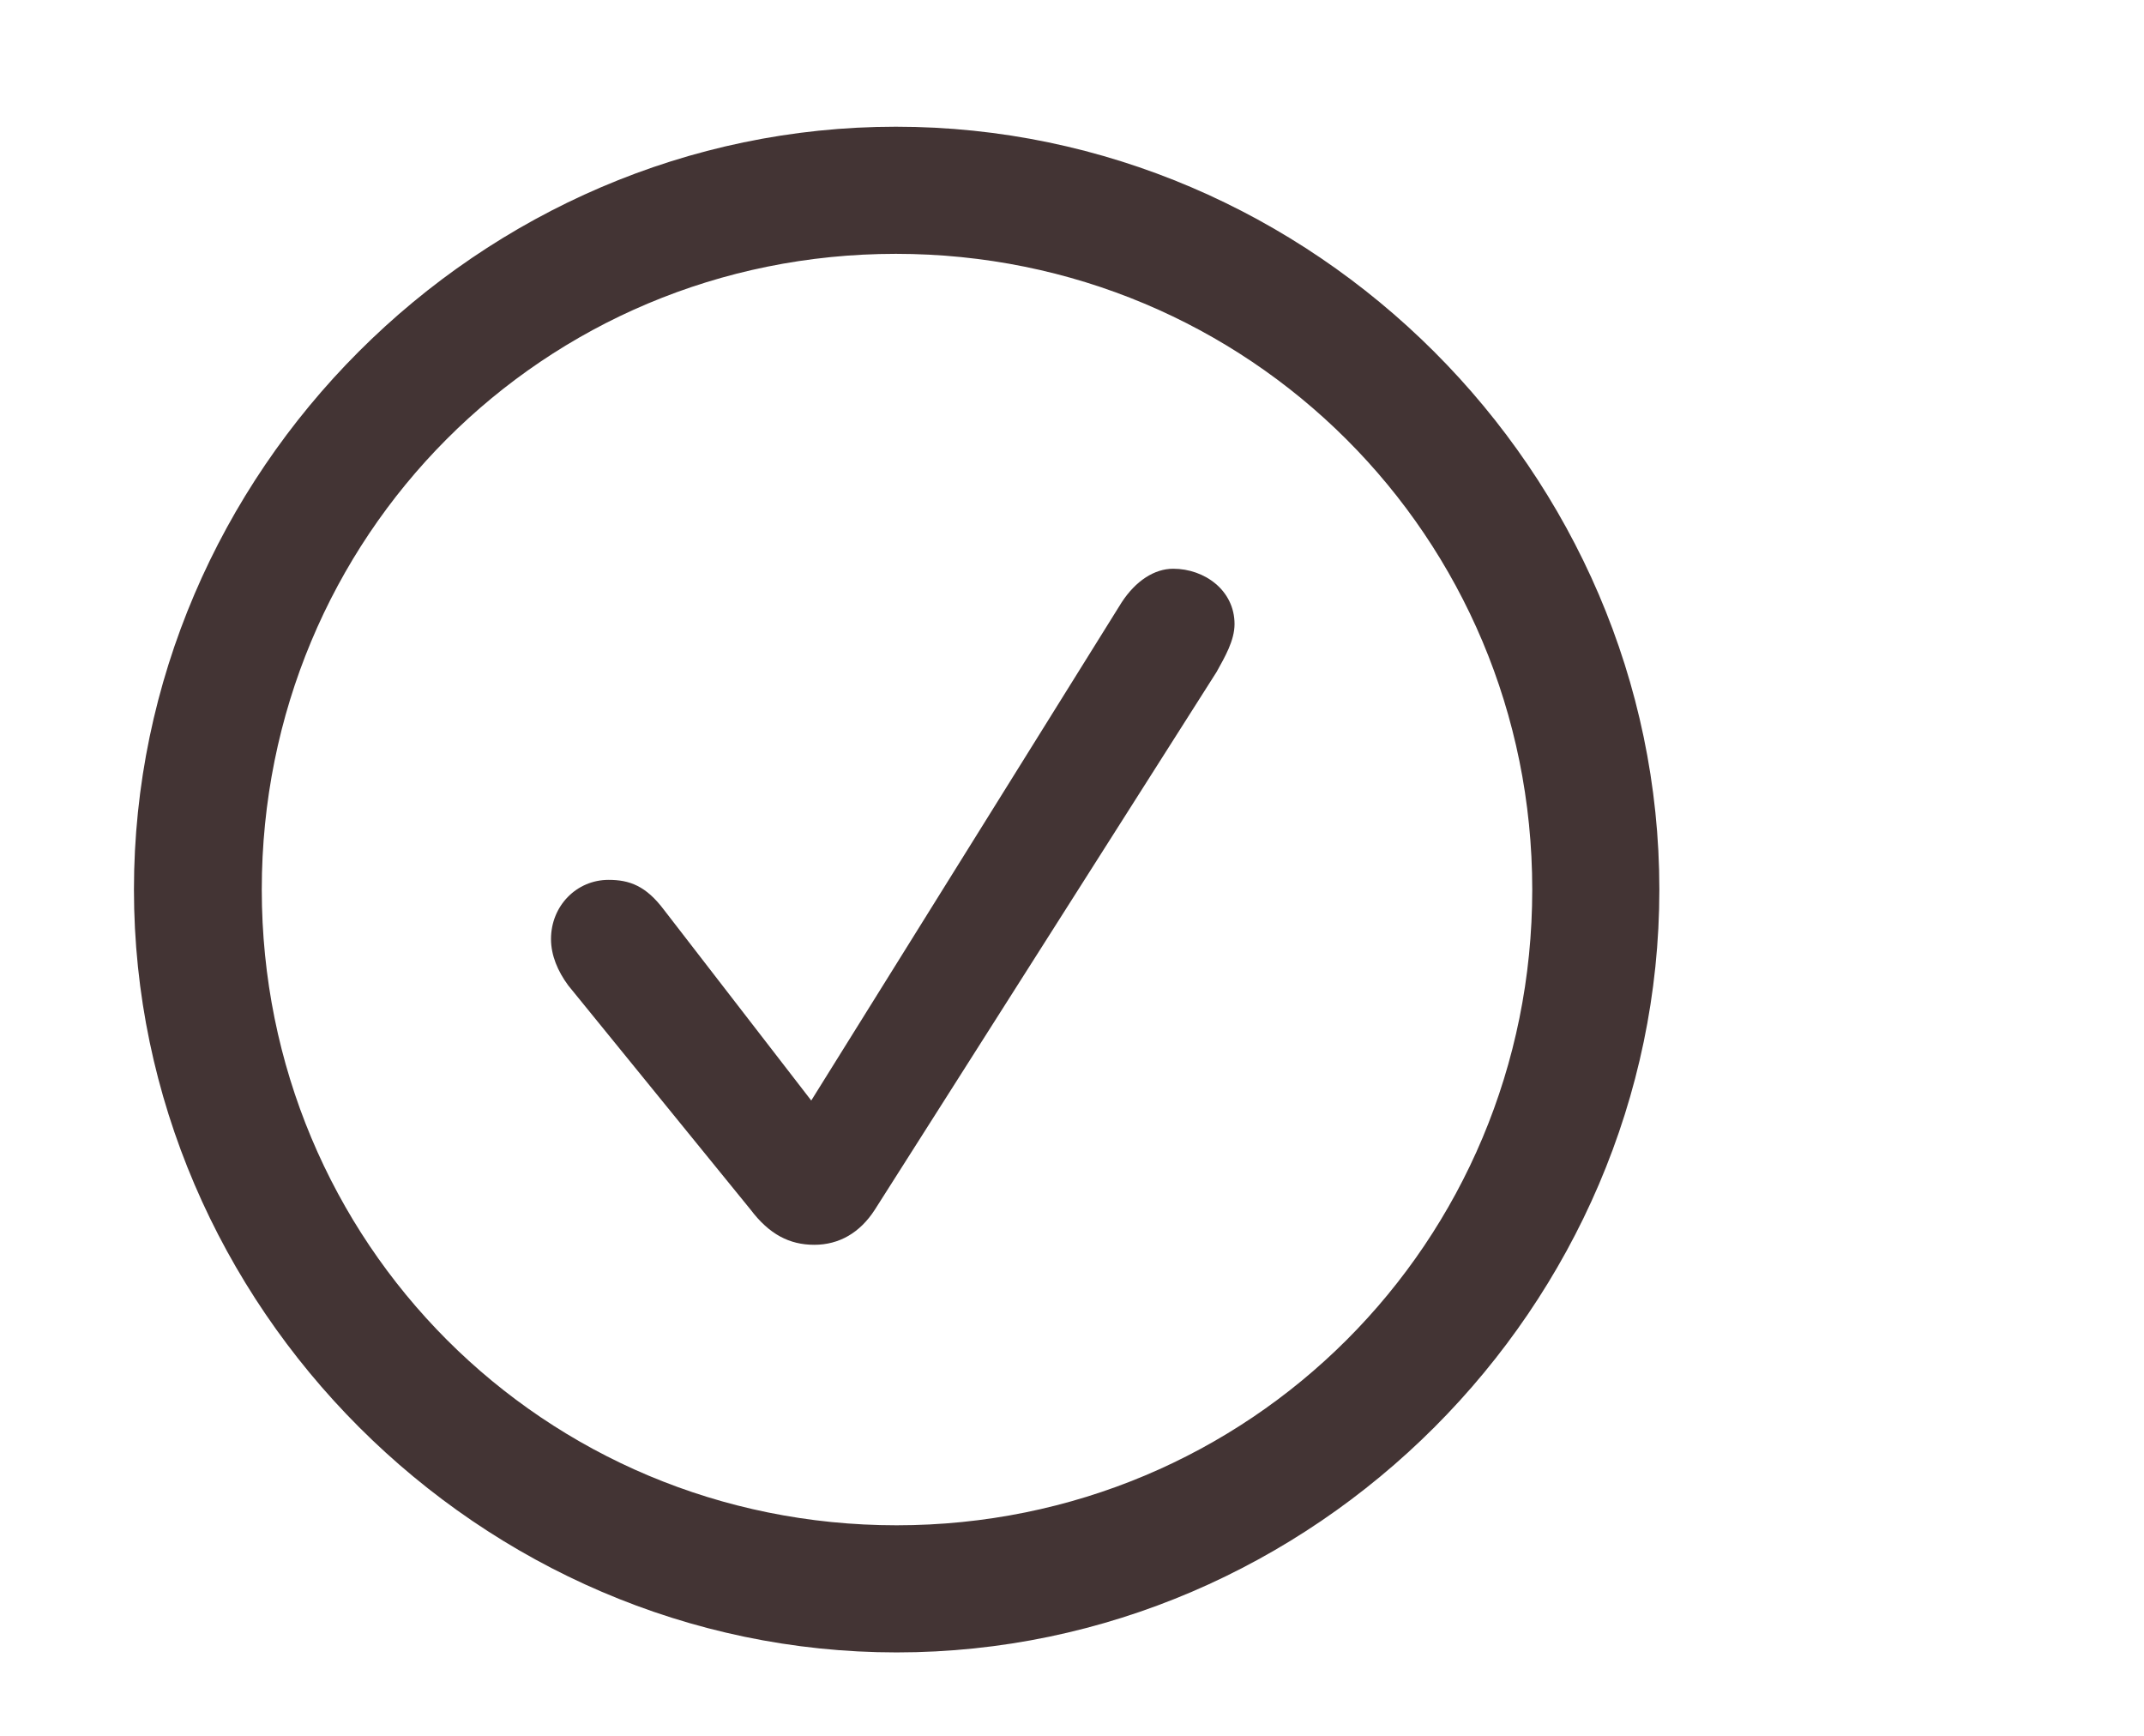 <svg height="17" viewBox="0 0 21 17" width="21" xmlns="http://www.w3.org/2000/svg"><path d="m8.782 16.183c4.087 0 7.471-3.391 7.471-7.471 0-4.087-3.391-7.471-7.478-7.471-4.08 0-7.463 3.384-7.463 7.471 0 4.08 3.391 7.471 7.471 7.471zm0-1.245c-3.457 0-6.218-2.769-6.218-6.226 0-3.457 2.754-6.226 6.211-6.226 3.457 0 6.233 2.769 6.233 6.226 0 3.457-2.769 6.226-6.226 6.226zm-.806-2.747c.242 0 .447-.117.593-.344l3.347-5.266c.081-.146.176-.308.176-.469 0-.33-.293-.542-.601-.542-.183 0-.366.117-.505.33l-3.04 4.878-1.443-1.868c-.176-.234-.337-.293-.542-.293-.315 0-.564.256-.564.579 0 .161.066.315.168.454l1.787 2.197c.183.242.381.344.623.344z" fill="#433434"/></svg>